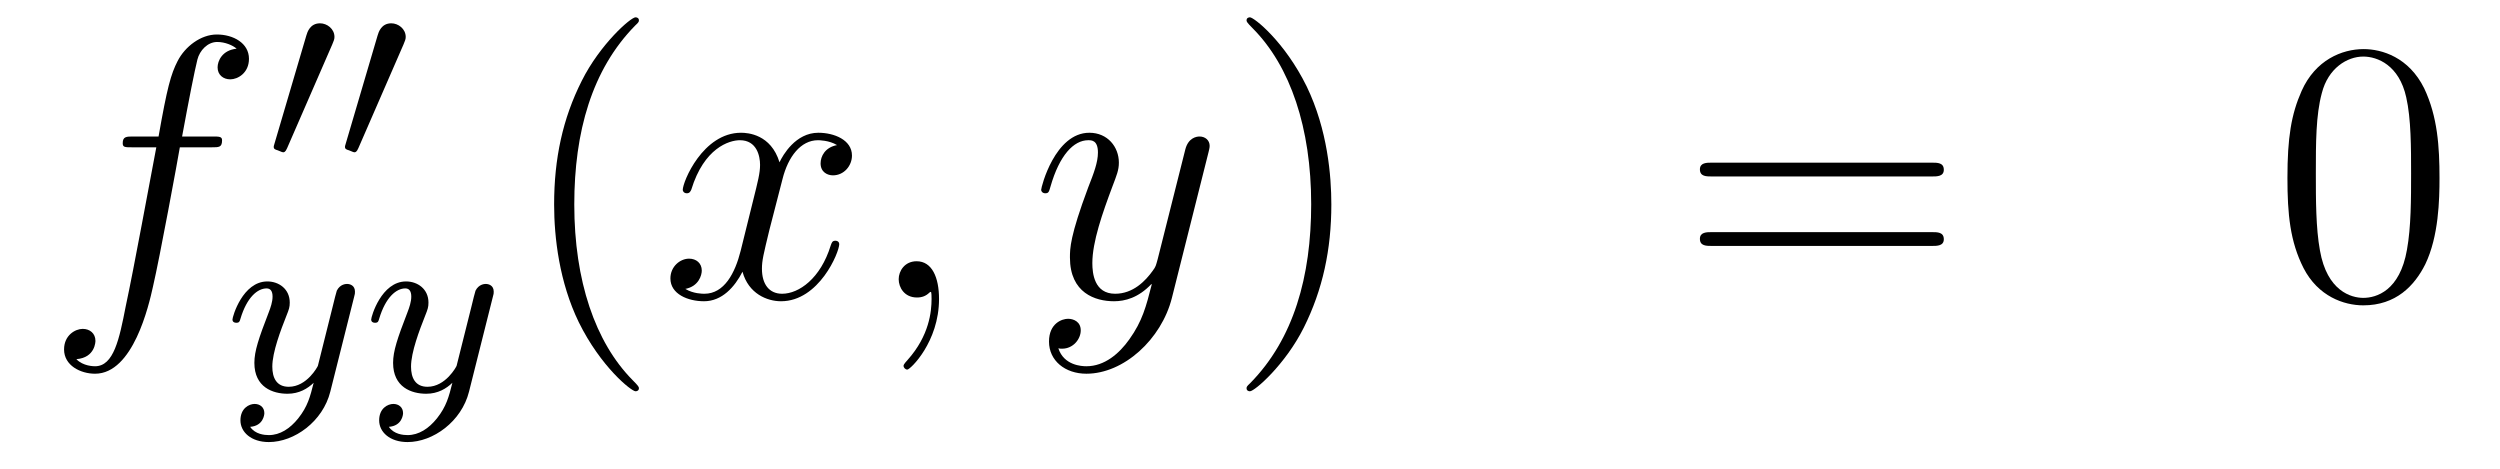<?xml version='1.0'?>
<!-- This file was generated by dvisvgm 1.14.1 -->
<svg height='15pt' version='1.1' viewBox='0 -15 80 15' width='80pt' xmlns='http://www.w3.org/2000/svg' xmlns:xlink='http://www.w3.org/1999/xlink'>
<g id='page1'>
<g transform='matrix(1 0 0 1 -132 649)'>
<path d='M138.772 -659.286C139.011 -659.286 139.106 -659.286 139.106 -659.513C139.106 -659.632 139.011 -659.632 138.795 -659.632H137.827C138.054 -660.863 138.222 -661.712 138.317 -662.095C138.389 -662.382 138.64 -662.657 138.951 -662.657C139.202 -662.657 139.453 -662.549 139.572 -662.442C139.106 -662.394 138.963 -662.047 138.963 -661.844C138.963 -661.605 139.142 -661.461 139.369 -661.461C139.608 -661.461 139.967 -661.664 139.967 -662.119C139.967 -662.621 139.465 -662.896 138.939 -662.896C138.425 -662.896 137.923 -662.513 137.684 -662.047C137.468 -661.628 137.349 -661.198 137.074 -659.632H136.273C136.046 -659.632 135.927 -659.632 135.927 -659.417C135.927 -659.286 135.998 -659.286 136.237 -659.286H137.002C136.787 -658.174 136.297 -655.472 136.022 -654.193C135.819 -653.153 135.64 -652.28 135.042 -652.28C135.006 -652.28 134.659 -652.28 134.444 -652.507C135.054 -652.555 135.054 -653.081 135.054 -653.093C135.054 -653.332 134.874 -653.476 134.648 -653.476C134.408 -653.476 134.05 -653.272 134.05 -652.818C134.05 -652.304 134.576 -652.041 135.042 -652.041C136.261 -652.041 136.763 -654.229 136.895 -654.827C137.11 -655.747 137.696 -658.927 137.755 -659.286H138.772Z' fill-rule='evenodd'/>
<path d='M142.632 -662.577C142.672 -662.681 142.703 -662.736 142.703 -662.816C142.703 -663.079 142.464 -663.254 142.241 -663.254C141.923 -663.254 141.835 -662.975 141.803 -662.864L140.791 -659.429C140.759 -659.334 140.759 -659.31 140.759 -659.302C140.759 -659.23 140.807 -659.214 140.887 -659.19C141.03 -659.127 141.046 -659.127 141.062 -659.127C141.086 -659.127 141.133 -659.127 141.189 -659.262L142.632 -662.577ZM144.912 -662.577C144.952 -662.681 144.983 -662.736 144.983 -662.816C144.983 -663.079 144.744 -663.254 144.521 -663.254C144.203 -663.254 144.115 -662.975 144.083 -662.864L143.071 -659.429C143.039 -659.334 143.039 -659.31 143.039 -659.302C143.039 -659.23 143.087 -659.214 143.167 -659.19C143.31 -659.127 143.326 -659.127 143.342 -659.127C143.366 -659.127 143.413 -659.127 143.469 -659.262L144.912 -662.577Z' fill-rule='evenodd'/>
<path d='M143.328 -654.484C143.359 -654.596 143.359 -654.612 143.359 -654.667C143.359 -654.867 143.2 -654.914 143.104 -654.914C143.065 -654.914 142.881 -654.906 142.778 -654.699C142.762 -654.659 142.69 -654.372 142.65 -654.205L142.172 -652.293C142.164 -652.269 141.822 -651.623 141.24 -651.623C140.849 -651.623 140.714 -651.91 140.714 -652.269C140.714 -652.731 140.985 -653.44 141.168 -653.902C141.248 -654.102 141.272 -654.173 141.272 -654.317C141.272 -654.755 140.921 -654.994 140.555 -654.994C139.766 -654.994 139.439 -653.871 139.439 -653.775C139.439 -653.703 139.495 -653.671 139.558 -653.671C139.662 -653.671 139.67 -653.719 139.694 -653.799C139.901 -654.492 140.244 -654.771 140.531 -654.771C140.65 -654.771 140.722 -654.691 140.722 -654.508C140.722 -654.341 140.658 -654.157 140.603 -654.014C140.276 -653.169 140.14 -652.763 140.14 -652.388C140.14 -651.607 140.73 -651.4 141.2 -651.4C141.575 -651.4 141.846 -651.567 142.037 -651.751C141.925 -651.305 141.846 -650.994 141.543 -650.612C141.28 -650.285 140.961 -650.077 140.603 -650.077C140.467 -650.077 140.164 -650.102 140.005 -650.341C140.427 -650.373 140.459 -650.731 140.459 -650.779C140.459 -650.97 140.316 -651.074 140.148 -651.074C139.973 -651.074 139.694 -650.938 139.694 -650.548C139.694 -650.173 140.037 -649.854 140.603 -649.854C141.415 -649.854 142.332 -650.508 142.571 -651.472L143.328 -654.484Z' fill-rule='evenodd'/>
<path d='M147.767 -654.484C147.799 -654.596 147.799 -654.612 147.799 -654.667C147.799 -654.867 147.639 -654.914 147.544 -654.914C147.504 -654.914 147.321 -654.906 147.217 -654.699C147.201 -654.659 147.129 -654.372 147.09 -654.205L146.611 -652.293C146.604 -652.269 146.261 -651.623 145.679 -651.623C145.289 -651.623 145.153 -651.91 145.153 -652.269C145.153 -652.731 145.424 -653.44 145.607 -653.902C145.687 -654.102 145.711 -654.173 145.711 -654.317C145.711 -654.755 145.36 -654.994 144.994 -654.994C144.205 -654.994 143.878 -653.871 143.878 -653.775C143.878 -653.703 143.934 -653.671 143.998 -653.671C144.101 -653.671 144.109 -653.719 144.133 -653.799C144.34 -654.492 144.683 -654.771 144.97 -654.771C145.089 -654.771 145.161 -654.691 145.161 -654.508C145.161 -654.341 145.097 -654.157 145.042 -654.014C144.715 -653.169 144.579 -652.763 144.579 -652.388C144.579 -651.607 145.169 -651.4 145.639 -651.4C146.014 -651.4 146.285 -651.567 146.476 -651.751C146.364 -651.305 146.285 -650.994 145.982 -650.612C145.719 -650.285 145.4 -650.077 145.042 -650.077C144.906 -650.077 144.603 -650.102 144.444 -650.341C144.866 -650.373 144.898 -650.731 144.898 -650.779C144.898 -650.97 144.755 -651.074 144.587 -651.074C144.412 -651.074 144.133 -650.938 144.133 -650.548C144.133 -650.173 144.476 -649.854 145.042 -649.854C145.854 -649.854 146.771 -650.508 147.01 -651.472L147.767 -654.484Z' fill-rule='evenodd'/>
<path d='M152.445 -651.575C152.445 -651.611 152.445 -651.635 152.242 -651.838C151.047 -653.046 150.377 -655.018 150.377 -657.457C150.377 -659.776 150.939 -661.772 152.326 -663.183C152.445 -663.29 152.445 -663.314 152.445 -663.35C152.445 -663.422 152.385 -663.446 152.337 -663.446C152.182 -663.446 151.202 -662.585 150.616 -661.413C150.007 -660.206 149.732 -658.927 149.732 -657.457C149.732 -656.392 149.899 -654.97 150.52 -653.691C151.226 -652.257 152.206 -651.479 152.337 -651.479C152.385 -651.479 152.445 -651.503 152.445 -651.575Z' fill-rule='evenodd'/>
<path d='M158.785 -659.357C158.402 -659.286 158.259 -658.999 158.259 -658.772C158.259 -658.485 158.486 -658.389 158.653 -658.389C159.012 -658.389 159.263 -658.7 159.263 -659.022C159.263 -659.525 158.689 -659.752 158.187 -659.752C157.458 -659.752 157.051 -659.034 156.944 -658.807C156.669 -659.704 155.928 -659.752 155.713 -659.752C154.493 -659.752 153.848 -658.186 153.848 -657.923C153.848 -657.875 153.895 -657.815 153.979 -657.815C154.075 -657.815 154.099 -657.887 154.123 -657.935C154.529 -659.262 155.33 -659.513 155.677 -659.513C156.215 -659.513 156.322 -659.011 156.322 -658.724C156.322 -658.461 156.25 -658.186 156.107 -657.612L155.701 -655.974C155.521 -655.257 155.175 -654.6 154.541 -654.6C154.481 -654.6 154.183 -654.6 153.931 -654.755C154.362 -654.839 154.457 -655.197 154.457 -655.341C154.457 -655.58 154.278 -655.723 154.051 -655.723C153.764 -655.723 153.453 -655.472 153.453 -655.09C153.453 -654.588 154.015 -654.36 154.529 -654.36C155.103 -654.36 155.51 -654.815 155.76 -655.305C155.952 -654.6 156.549 -654.36 156.992 -654.36C158.211 -654.36 158.856 -655.927 158.856 -656.189C158.856 -656.249 158.809 -656.297 158.737 -656.297C158.63 -656.297 158.617 -656.237 158.582 -656.142C158.259 -655.09 157.566 -654.6 157.028 -654.6C156.609 -654.6 156.382 -654.91 156.382 -655.4C156.382 -655.663 156.43 -655.855 156.621 -656.644L157.04 -658.269C157.219 -658.987 157.625 -659.513 158.175 -659.513C158.199 -659.513 158.534 -659.513 158.785 -659.357ZM162.049 -654.432C162.049 -655.126 161.823 -655.64 161.332 -655.64C160.95 -655.64 160.758 -655.329 160.758 -655.066C160.758 -654.803 160.938 -654.48 161.344 -654.48C161.5 -654.48 161.631 -654.528 161.739 -654.635C161.763 -654.659 161.775 -654.659 161.787 -654.659C161.81 -654.659 161.81 -654.492 161.81 -654.432C161.81 -654.038 161.739 -653.261 161.045 -652.484C160.914 -652.34 160.914 -652.316 160.914 -652.293C160.914 -652.233 160.974 -652.173 161.034 -652.173C161.129 -652.173 162.049 -653.058 162.049 -654.432Z' fill-rule='evenodd'/>
<path d='M168.139 -653.141C167.816 -652.687 167.349 -652.28 166.764 -652.28C166.62 -652.28 166.046 -652.304 165.867 -652.854C165.903 -652.842 165.963 -652.842 165.987 -652.842C166.345 -652.842 166.584 -653.153 166.584 -653.428C166.584 -653.703 166.357 -653.799 166.178 -653.799C165.987 -653.799 165.568 -653.655 165.568 -653.069C165.568 -652.46 166.082 -652.041 166.764 -652.041C167.959 -652.041 169.166 -653.141 169.501 -654.468L170.673 -659.13C170.685 -659.19 170.709 -659.262 170.709 -659.333C170.709 -659.513 170.565 -659.632 170.386 -659.632C170.278 -659.632 170.027 -659.584 169.932 -659.226L169.047 -655.711C168.987 -655.496 168.987 -655.472 168.891 -655.341C168.652 -655.006 168.258 -654.6 167.684 -654.6C167.015 -654.6 166.955 -655.257 166.955 -655.58C166.955 -656.261 167.278 -657.182 167.601 -658.042C167.732 -658.389 167.804 -658.556 167.804 -658.795C167.804 -659.298 167.445 -659.752 166.859 -659.752C165.759 -659.752 165.317 -658.018 165.317 -657.923C165.317 -657.875 165.365 -657.815 165.449 -657.815C165.556 -657.815 165.568 -657.863 165.616 -658.03C165.903 -659.034 166.357 -659.513 166.824 -659.513C166.931 -659.513 167.134 -659.513 167.134 -659.118C167.134 -658.807 167.003 -658.461 166.824 -658.007C166.238 -656.44 166.238 -656.046 166.238 -655.759C166.238 -654.623 167.051 -654.36 167.648 -654.36C167.995 -654.36 168.426 -654.468 168.844 -654.91L168.856 -654.898C168.676 -654.193 168.557 -653.727 168.139 -653.141Z' fill-rule='evenodd'/>
<path d='M174.603 -657.457C174.603 -658.365 174.484 -659.847 173.814 -661.234C173.109 -662.668 172.129 -663.446 171.997 -663.446C171.95 -663.446 171.89 -663.422 171.89 -663.35C171.89 -663.314 171.89 -663.29 172.093 -663.087C173.289 -661.88 173.958 -659.907 173.958 -657.468C173.958 -655.149 173.396 -653.153 172.009 -651.742C171.89 -651.635 171.89 -651.611 171.89 -651.575C171.89 -651.503 171.95 -651.479 171.997 -651.479C172.153 -651.479 173.133 -652.34 173.719 -653.512C174.329 -654.731 174.603 -656.022 174.603 -657.457Z' fill-rule='evenodd'/>
<path d='M193.82 -658.353C193.987 -658.353 194.202 -658.353 194.202 -658.568C194.202 -658.795 193.999 -658.795 193.82 -658.795H186.779C186.612 -658.795 186.397 -658.795 186.397 -658.58C186.397 -658.353 186.6 -658.353 186.779 -658.353H193.82ZM193.82 -656.13C193.987 -656.13 194.202 -656.13 194.202 -656.345C194.202 -656.572 193.999 -656.572 193.82 -656.572H186.779C186.612 -656.572 186.397 -656.572 186.397 -656.357C186.397 -656.13 186.6 -656.13 186.779 -656.13H193.82Z' fill-rule='evenodd'/>
<path d='M210.064 -658.305C210.064 -659.298 210.004 -660.266 209.574 -661.174C209.083 -662.167 208.223 -662.429 207.637 -662.429C206.944 -662.429 206.095 -662.083 205.652 -661.091C205.318 -660.337 205.198 -659.596 205.198 -658.305C205.198 -657.146 205.282 -656.273 205.712 -655.424C206.178 -654.516 207.004 -654.229 207.625 -654.229C208.666 -654.229 209.262 -654.851 209.609 -655.544C210.04 -656.44 210.064 -657.612 210.064 -658.305ZM207.625 -654.468C207.242 -654.468 206.465 -654.683 206.238 -655.986C206.107 -656.703 206.107 -657.612 206.107 -658.449C206.107 -659.429 206.107 -660.313 206.298 -661.019C206.501 -661.82 207.11 -662.19 207.625 -662.19C208.079 -662.19 208.772 -661.915 208.999 -660.888C209.155 -660.206 209.155 -659.262 209.155 -658.449C209.155 -657.648 209.155 -656.739 209.023 -656.01C208.796 -654.695 208.044 -654.468 207.625 -654.468Z' fill-rule='evenodd'/>
</g>
</g>
</svg>

